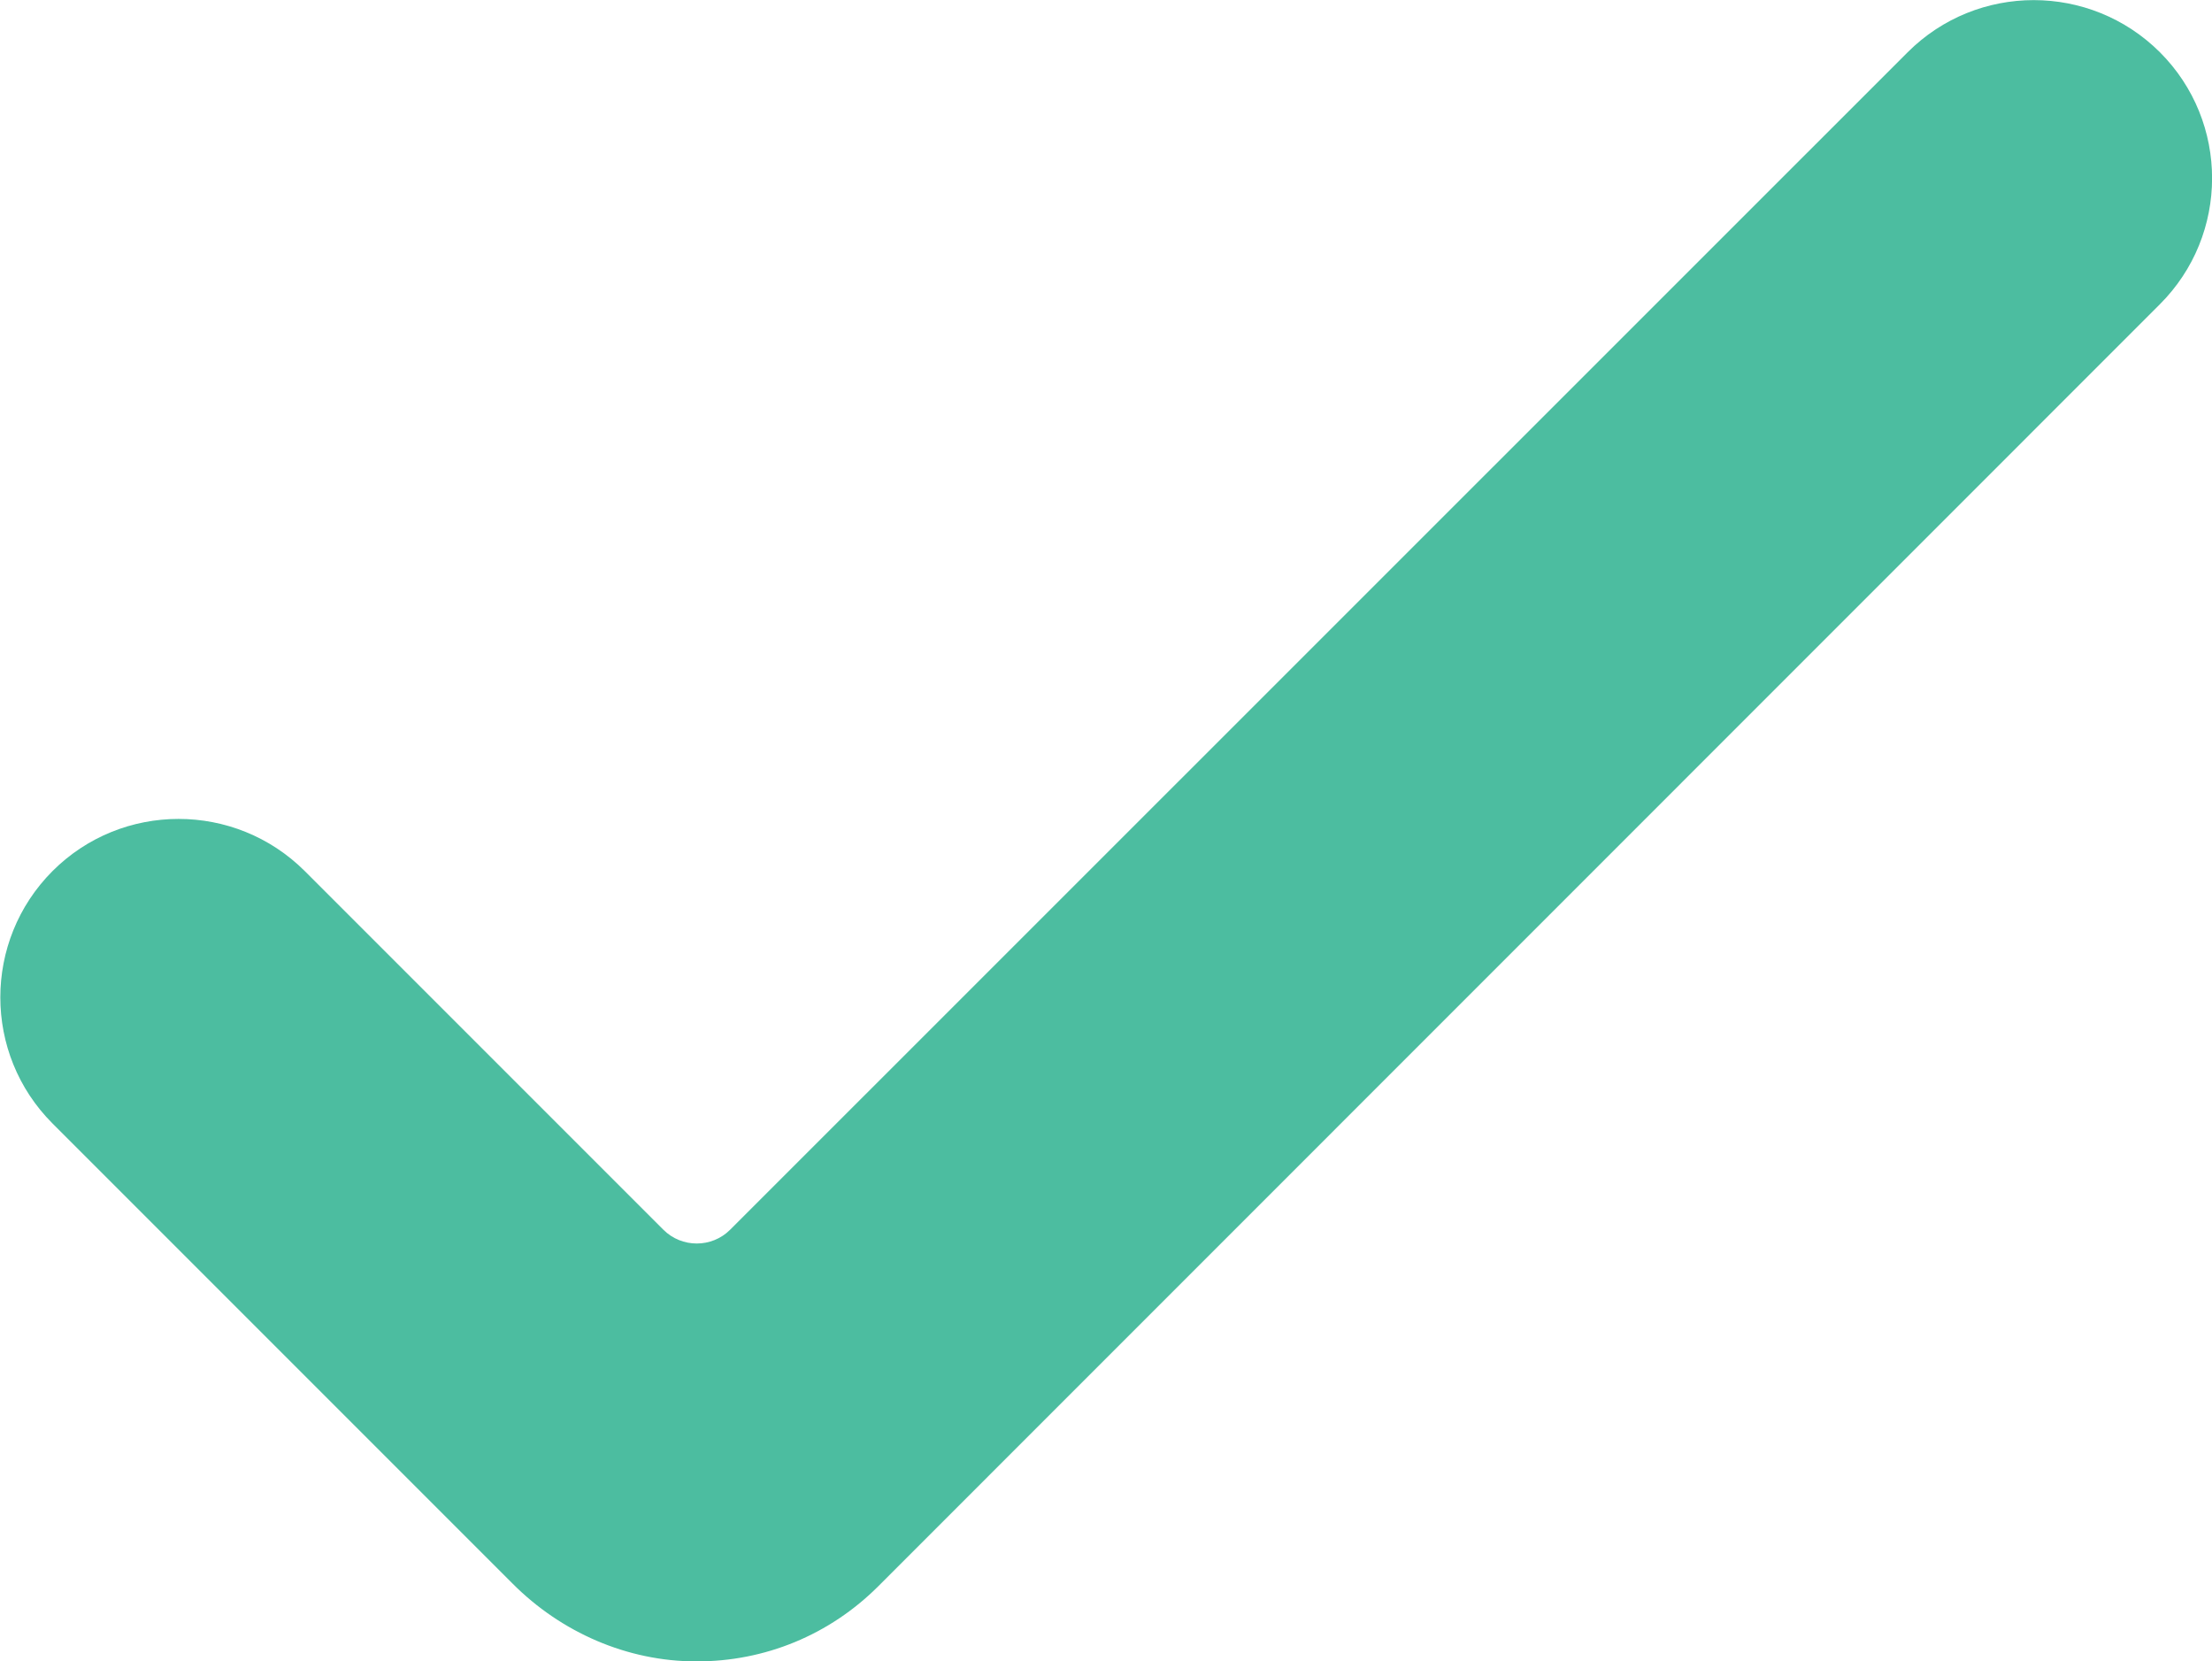 <?xml version="1.0" encoding="utf-8"?>
<!-- Generator: Adobe Illustrator 21.0.0, SVG Export Plug-In . SVG Version: 6.00 Build 0)  -->
<svg version="1.1" id="Layer_1" xmlns="http://www.w3.org/2000/svg" xmlns:xlink="http://www.w3.org/1999/xlink" x="0px" y="0px"
	 viewBox="0 0 1024 769" style="enable-background:new 0 0 1024 769;" xml:space="preserve">
<style type="text/css">
	.st0{fill:#4CBDA0;}
</style>
<path class="st0" d="M999.8,140.9L406.6,734.2c-22.5,22.5-52.5,34.9-84.3,34.8c-31.9,0-62.5-13.4-85-36l-213-213
	c-32.2-32.2-32.2-84.5,0-116.8c32.2-32.2,84.5-32.2,116.8,0l166,166c8.5,8.5,22.4,8.5,30.9,0L883.1,24.2
	c32.2-32.2,84.5-32.2,116.8,0C1032.1,56.4,1032.1,108.7,999.8,140.9z"/>
</svg>
